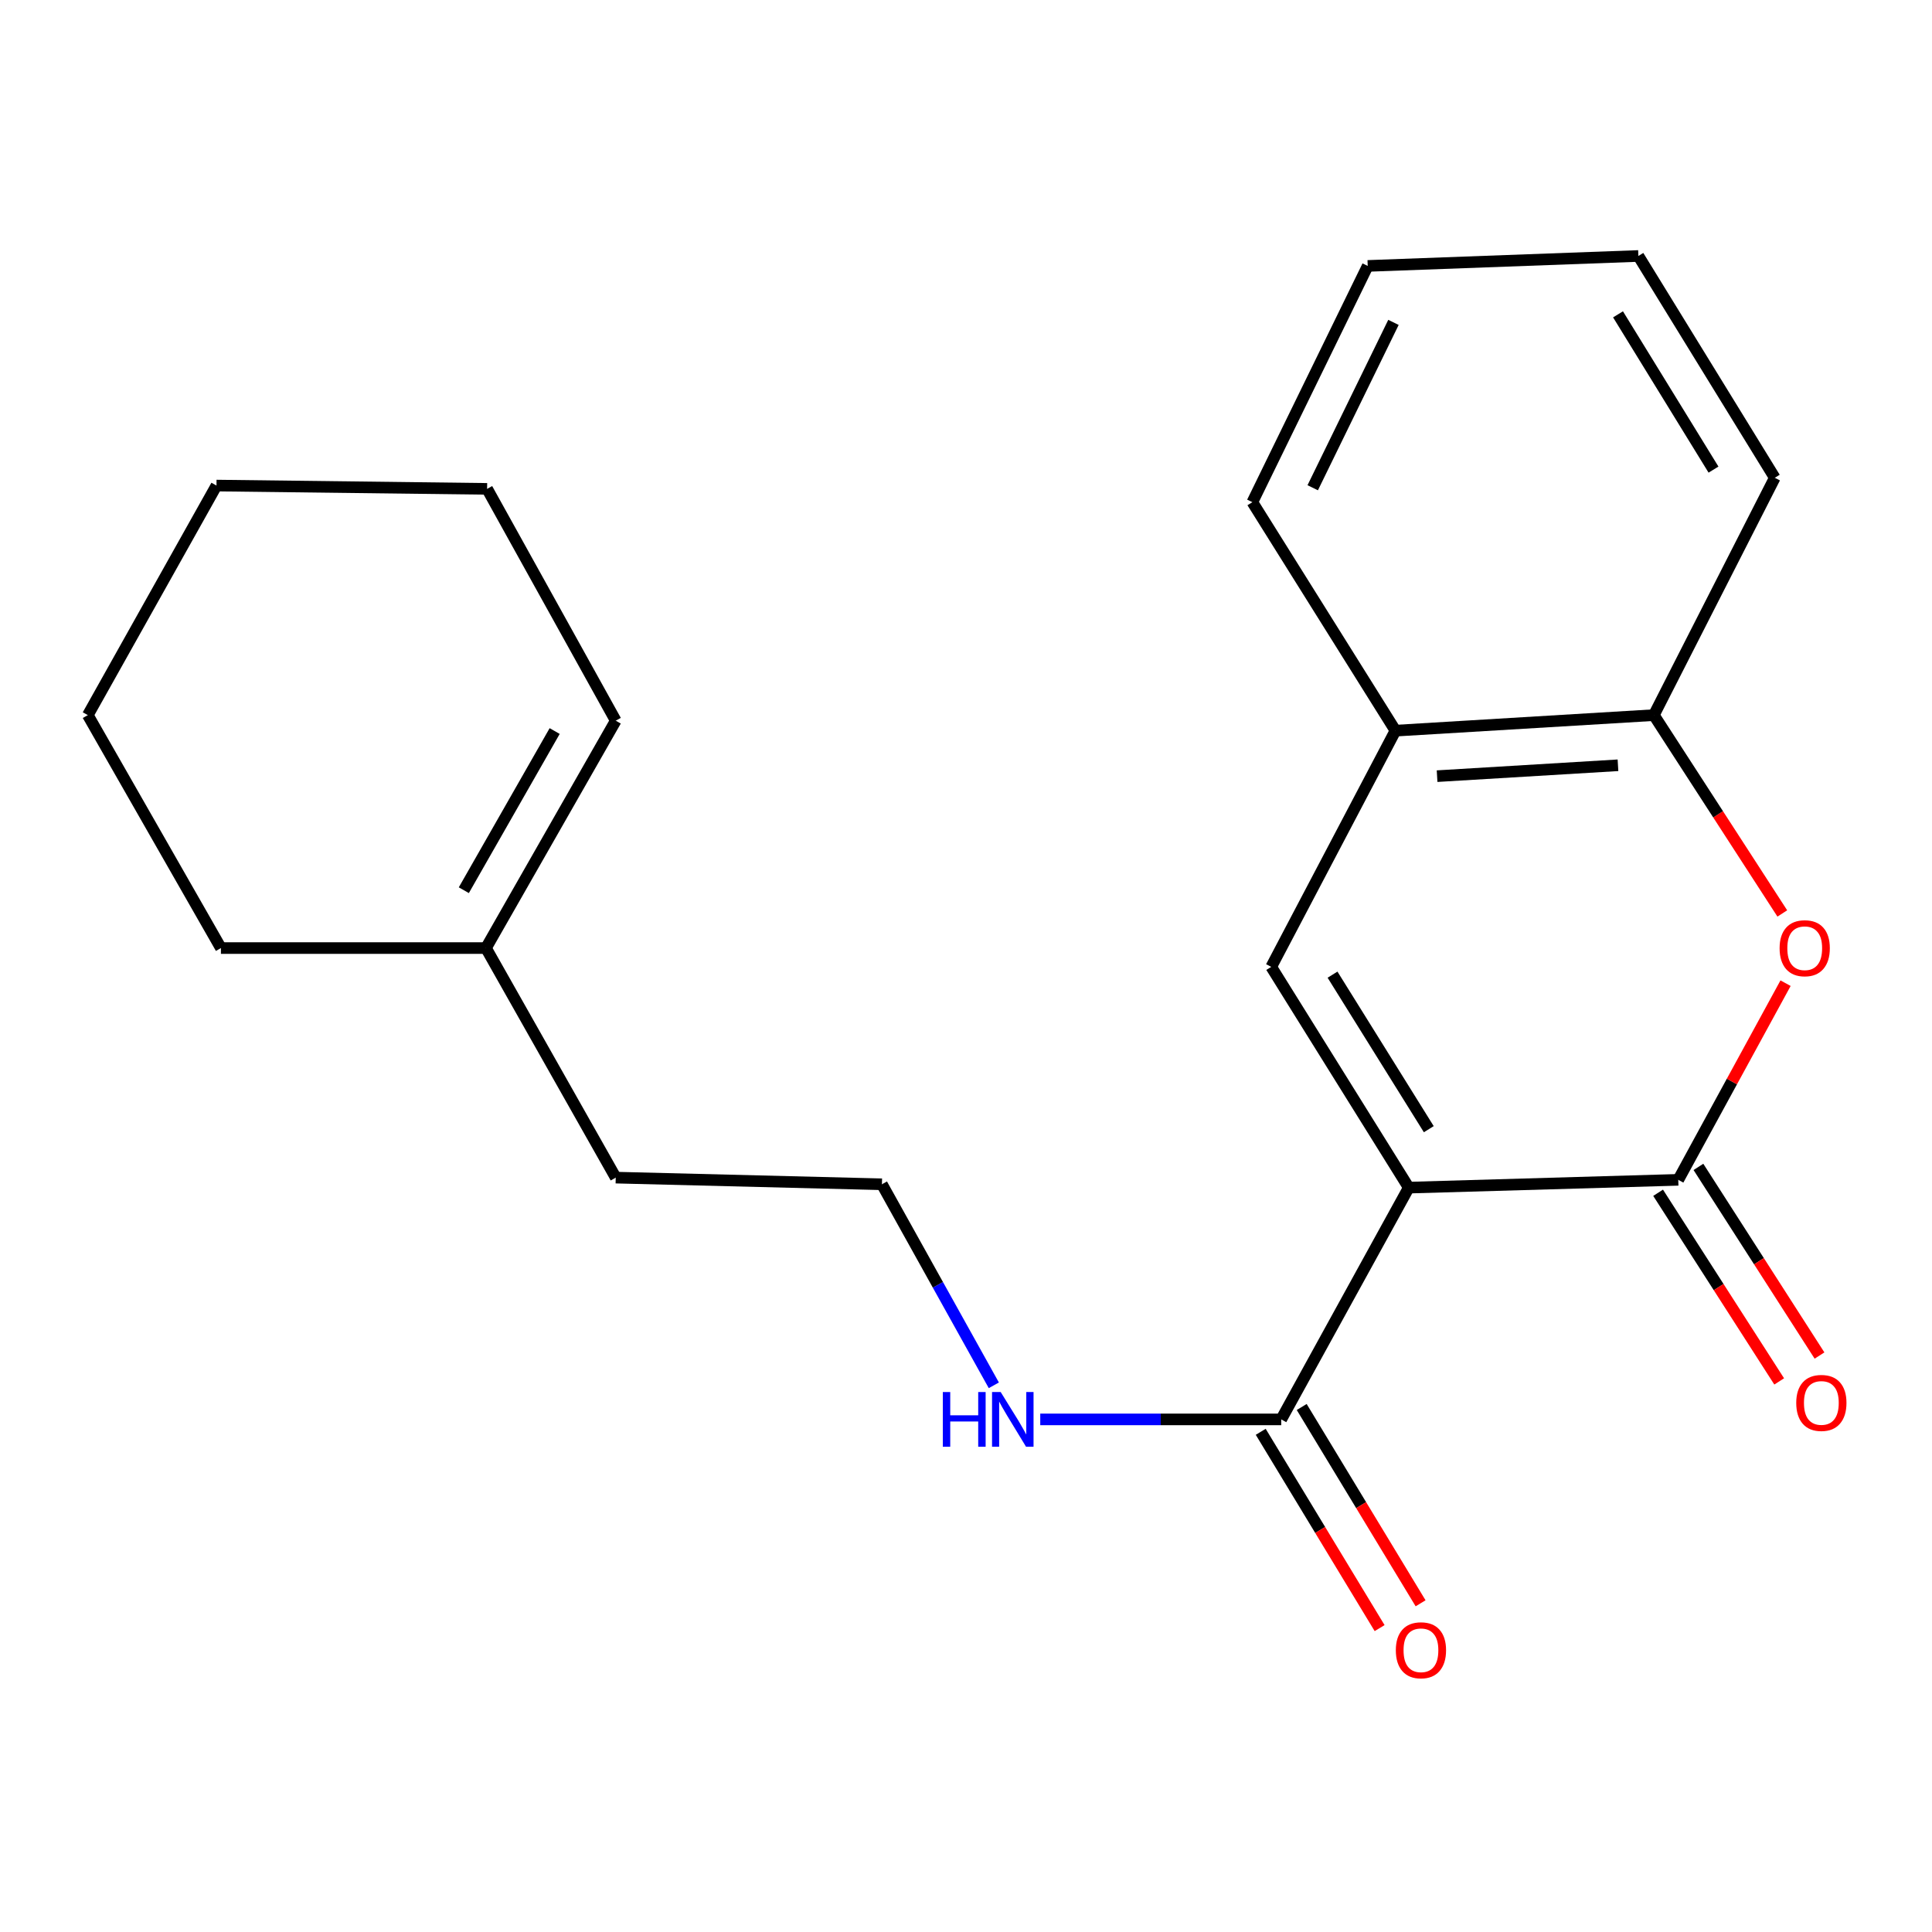 <?xml version='1.0' encoding='iso-8859-1'?>
<svg version='1.1' baseProfile='full'
              xmlns='http://www.w3.org/2000/svg'
                      xmlns:rdkit='http://www.rdkit.org/xml'
                      xmlns:xlink='http://www.w3.org/1999/xlink'
                  xml:space='preserve'
width='1000px' height='1000px' viewBox='0 0 1000 1000'>
<!-- END OF HEADER -->
<rect style='opacity:1.0;fill:#FFFFFF;stroke:none' width='1000' height='1000' x='0' y='0'> </rect>
<path class='bond-0' d='M 729.17,614.716 L 868.668,610.679' style='fill:none;fill-rule:evenodd;stroke:#000000;stroke-width:6px;stroke-linecap:butt;stroke-linejoin:miter;stroke-opacity:1' />
<path class='bond-1' d='M 729.17,614.716 L 657.988,500.456' style='fill:none;fill-rule:evenodd;stroke:#000000;stroke-width:6px;stroke-linecap:butt;stroke-linejoin:miter;stroke-opacity:1' />
<path class='bond-1' d='M 739.54,584.465 L 689.712,504.483' style='fill:none;fill-rule:evenodd;stroke:#000000;stroke-width:6px;stroke-linecap:butt;stroke-linejoin:miter;stroke-opacity:1' />
<path class='bond-3' d='M 729.17,614.716 L 663.154,734.679' style='fill:none;fill-rule:evenodd;stroke:#000000;stroke-width:6px;stroke-linecap:butt;stroke-linejoin:miter;stroke-opacity:1' />
<path class='bond-2' d='M 868.668,610.679 L 896.435,559.786' style='fill:none;fill-rule:evenodd;stroke:#000000;stroke-width:6px;stroke-linecap:butt;stroke-linejoin:miter;stroke-opacity:1' />
<path class='bond-2' d='M 896.435,559.786 L 924.202,508.892' style='fill:none;fill-rule:evenodd;stroke:#FF0000;stroke-width:6px;stroke-linecap:butt;stroke-linejoin:miter;stroke-opacity:1' />
<path class='bond-6' d='M 858.234,617.377 L 889.569,666.198' style='fill:none;fill-rule:evenodd;stroke:#000000;stroke-width:6px;stroke-linecap:butt;stroke-linejoin:miter;stroke-opacity:1' />
<path class='bond-6' d='M 889.569,666.198 L 920.904,715.019' style='fill:none;fill-rule:evenodd;stroke:#FF0000;stroke-width:6px;stroke-linecap:butt;stroke-linejoin:miter;stroke-opacity:1' />
<path class='bond-6' d='M 879.102,603.982 L 910.437,652.803' style='fill:none;fill-rule:evenodd;stroke:#000000;stroke-width:6px;stroke-linecap:butt;stroke-linejoin:miter;stroke-opacity:1' />
<path class='bond-6' d='M 910.437,652.803 L 941.772,701.624' style='fill:none;fill-rule:evenodd;stroke:#FF0000;stroke-width:6px;stroke-linecap:butt;stroke-linejoin:miter;stroke-opacity:1' />
<path class='bond-4' d='M 657.988,500.456 L 722.282,378.191' style='fill:none;fill-rule:evenodd;stroke:#000000;stroke-width:6px;stroke-linecap:butt;stroke-linejoin:miter;stroke-opacity:1' />
<path class='bond-21' d='M 922.519,472.805 L 889.277,421.475' style='fill:none;fill-rule:evenodd;stroke:#FF0000;stroke-width:6px;stroke-linecap:butt;stroke-linejoin:miter;stroke-opacity:1' />
<path class='bond-21' d='M 889.277,421.475 L 856.035,370.146' style='fill:none;fill-rule:evenodd;stroke:#000000;stroke-width:6px;stroke-linecap:butt;stroke-linejoin:miter;stroke-opacity:1' />
<path class='bond-7' d='M 652.549,741.103 L 683.318,791.904' style='fill:none;fill-rule:evenodd;stroke:#000000;stroke-width:6px;stroke-linecap:butt;stroke-linejoin:miter;stroke-opacity:1' />
<path class='bond-7' d='M 683.318,791.904 L 714.087,842.705' style='fill:none;fill-rule:evenodd;stroke:#FF0000;stroke-width:6px;stroke-linecap:butt;stroke-linejoin:miter;stroke-opacity:1' />
<path class='bond-7' d='M 673.759,728.256 L 704.528,779.057' style='fill:none;fill-rule:evenodd;stroke:#000000;stroke-width:6px;stroke-linecap:butt;stroke-linejoin:miter;stroke-opacity:1' />
<path class='bond-7' d='M 704.528,779.057 L 735.297,829.859' style='fill:none;fill-rule:evenodd;stroke:#FF0000;stroke-width:6px;stroke-linecap:butt;stroke-linejoin:miter;stroke-opacity:1' />
<path class='bond-9' d='M 663.154,734.679 L 600.794,734.679' style='fill:none;fill-rule:evenodd;stroke:#000000;stroke-width:6px;stroke-linecap:butt;stroke-linejoin:miter;stroke-opacity:1' />
<path class='bond-9' d='M 600.794,734.679 L 538.434,734.679' style='fill:none;fill-rule:evenodd;stroke:#0000FF;stroke-width:6px;stroke-linecap:butt;stroke-linejoin:miter;stroke-opacity:1' />
<path class='bond-5' d='M 722.282,378.191 L 856.035,370.146' style='fill:none;fill-rule:evenodd;stroke:#000000;stroke-width:6px;stroke-linecap:butt;stroke-linejoin:miter;stroke-opacity:1' />
<path class='bond-5' d='M 743.834,401.737 L 837.461,396.105' style='fill:none;fill-rule:evenodd;stroke:#000000;stroke-width:6px;stroke-linecap:butt;stroke-linejoin:miter;stroke-opacity:1' />
<path class='bond-13' d='M 722.282,378.191 L 648.221,259.922' style='fill:none;fill-rule:evenodd;stroke:#000000;stroke-width:6px;stroke-linecap:butt;stroke-linejoin:miter;stroke-opacity:1' />
<path class='bond-14' d='M 856.035,370.146 L 918.621,247.303' style='fill:none;fill-rule:evenodd;stroke:#000000;stroke-width:6px;stroke-linecap:butt;stroke-linejoin:miter;stroke-opacity:1' />
<path class='bond-8' d='M 251.533,490.716 L 318.706,609.536' style='fill:none;fill-rule:evenodd;stroke:#000000;stroke-width:6px;stroke-linecap:butt;stroke-linejoin:miter;stroke-opacity:1' />
<path class='bond-10' d='M 251.533,490.716 L 318.706,373.025' style='fill:none;fill-rule:evenodd;stroke:#000000;stroke-width:6px;stroke-linecap:butt;stroke-linejoin:miter;stroke-opacity:1' />
<path class='bond-10' d='M 240.073,460.77 L 287.094,378.387' style='fill:none;fill-rule:evenodd;stroke:#000000;stroke-width:6px;stroke-linecap:butt;stroke-linejoin:miter;stroke-opacity:1' />
<path class='bond-15' d='M 251.533,490.716 L 114.35,490.716' style='fill:none;fill-rule:evenodd;stroke:#000000;stroke-width:6px;stroke-linecap:butt;stroke-linejoin:miter;stroke-opacity:1' />
<path class='bond-11' d='M 514.401,717.037 L 485.442,665.009' style='fill:none;fill-rule:evenodd;stroke:#0000FF;stroke-width:6px;stroke-linecap:butt;stroke-linejoin:miter;stroke-opacity:1' />
<path class='bond-11' d='M 485.442,665.009 L 456.483,612.98' style='fill:none;fill-rule:evenodd;stroke:#000000;stroke-width:6px;stroke-linecap:butt;stroke-linejoin:miter;stroke-opacity:1' />
<path class='bond-16' d='M 318.706,373.025 L 252.126,253.034' style='fill:none;fill-rule:evenodd;stroke:#000000;stroke-width:6px;stroke-linecap:butt;stroke-linejoin:miter;stroke-opacity:1' />
<path class='bond-12' d='M 456.483,612.98 L 318.706,609.536' style='fill:none;fill-rule:evenodd;stroke:#000000;stroke-width:6px;stroke-linecap:butt;stroke-linejoin:miter;stroke-opacity:1' />
<path class='bond-18' d='M 648.221,259.922 L 707.927,137.644' style='fill:none;fill-rule:evenodd;stroke:#000000;stroke-width:6px;stroke-linecap:butt;stroke-linejoin:miter;stroke-opacity:1' />
<path class='bond-18' d='M 679.459,252.461 L 721.254,166.866' style='fill:none;fill-rule:evenodd;stroke:#000000;stroke-width:6px;stroke-linecap:butt;stroke-linejoin:miter;stroke-opacity:1' />
<path class='bond-22' d='M 918.621,247.303 L 848.018,132.492' style='fill:none;fill-rule:evenodd;stroke:#000000;stroke-width:6px;stroke-linecap:butt;stroke-linejoin:miter;stroke-opacity:1' />
<path class='bond-22' d='M 886.907,243.071 L 837.485,162.703' style='fill:none;fill-rule:evenodd;stroke:#000000;stroke-width:6px;stroke-linecap:butt;stroke-linejoin:miter;stroke-opacity:1' />
<path class='bond-19' d='M 114.35,490.716 L 45.455,370.146' style='fill:none;fill-rule:evenodd;stroke:#000000;stroke-width:6px;stroke-linecap:butt;stroke-linejoin:miter;stroke-opacity:1' />
<path class='bond-23' d='M 252.126,253.034 L 112.049,251.326' style='fill:none;fill-rule:evenodd;stroke:#000000;stroke-width:6px;stroke-linecap:butt;stroke-linejoin:miter;stroke-opacity:1' />
<path class='bond-17' d='M 848.018,132.492 L 707.927,137.644' style='fill:none;fill-rule:evenodd;stroke:#000000;stroke-width:6px;stroke-linecap:butt;stroke-linejoin:miter;stroke-opacity:1' />
<path class='bond-20' d='M 45.455,370.146 L 112.049,251.326' style='fill:none;fill-rule:evenodd;stroke:#000000;stroke-width:6px;stroke-linecap:butt;stroke-linejoin:miter;stroke-opacity:1' />
<path  class='atom-3' d='M 921.119 490.796
Q 921.119 483.996, 924.479 480.196
Q 927.839 476.396, 934.119 476.396
Q 940.399 476.396, 943.759 480.196
Q 947.119 483.996, 947.119 490.796
Q 947.119 497.676, 943.719 501.596
Q 940.319 505.476, 934.119 505.476
Q 927.879 505.476, 924.479 501.596
Q 921.119 497.716, 921.119 490.796
M 934.119 502.276
Q 938.439 502.276, 940.759 499.396
Q 943.119 496.476, 943.119 490.796
Q 943.119 485.236, 940.759 482.436
Q 938.439 479.596, 934.119 479.596
Q 929.799 479.596, 927.439 482.396
Q 925.119 485.196, 925.119 490.796
Q 925.119 496.516, 927.439 499.396
Q 929.799 502.276, 934.119 502.276
' fill='#FF0000'/>
<path  class='atom-7' d='M 929.729 726.149
Q 929.729 719.349, 933.089 715.549
Q 936.449 711.749, 942.729 711.749
Q 949.009 711.749, 952.369 715.549
Q 955.729 719.349, 955.729 726.149
Q 955.729 733.029, 952.329 736.949
Q 948.929 740.829, 942.729 740.829
Q 936.489 740.829, 933.089 736.949
Q 929.729 733.069, 929.729 726.149
M 942.729 737.629
Q 947.049 737.629, 949.369 734.749
Q 951.729 731.829, 951.729 726.149
Q 951.729 720.589, 949.369 717.789
Q 947.049 714.949, 942.729 714.949
Q 938.409 714.949, 936.049 717.749
Q 933.729 720.549, 933.729 726.149
Q 933.729 731.869, 936.049 734.749
Q 938.409 737.629, 942.729 737.629
' fill='#FF0000'/>
<path  class='atom-8' d='M 722.479 854.172
Q 722.479 847.372, 725.839 843.572
Q 729.199 839.772, 735.479 839.772
Q 741.759 839.772, 745.119 843.572
Q 748.479 847.372, 748.479 854.172
Q 748.479 861.052, 745.079 864.972
Q 741.679 868.852, 735.479 868.852
Q 729.239 868.852, 725.839 864.972
Q 722.479 861.092, 722.479 854.172
M 735.479 865.652
Q 739.799 865.652, 742.119 862.772
Q 744.479 859.852, 744.479 854.172
Q 744.479 848.612, 742.119 845.812
Q 739.799 842.972, 735.479 842.972
Q 731.159 842.972, 728.799 845.772
Q 726.479 848.572, 726.479 854.172
Q 726.479 859.892, 728.799 862.772
Q 731.159 865.652, 735.479 865.652
' fill='#FF0000'/>
<path  class='atom-10' d='M 488.001 720.519
L 491.841 720.519
L 491.841 732.559
L 506.321 732.559
L 506.321 720.519
L 510.161 720.519
L 510.161 748.839
L 506.321 748.839
L 506.321 735.759
L 491.841 735.759
L 491.841 748.839
L 488.001 748.839
L 488.001 720.519
' fill='#0000FF'/>
<path  class='atom-10' d='M 517.961 720.519
L 527.241 735.519
Q 528.161 736.999, 529.641 739.679
Q 531.121 742.359, 531.201 742.519
L 531.201 720.519
L 534.961 720.519
L 534.961 748.839
L 531.081 748.839
L 521.121 732.439
Q 519.961 730.519, 518.721 728.319
Q 517.521 726.119, 517.161 725.439
L 517.161 748.839
L 513.481 748.839
L 513.481 720.519
L 517.961 720.519
' fill='#0000FF'/>
</svg>
